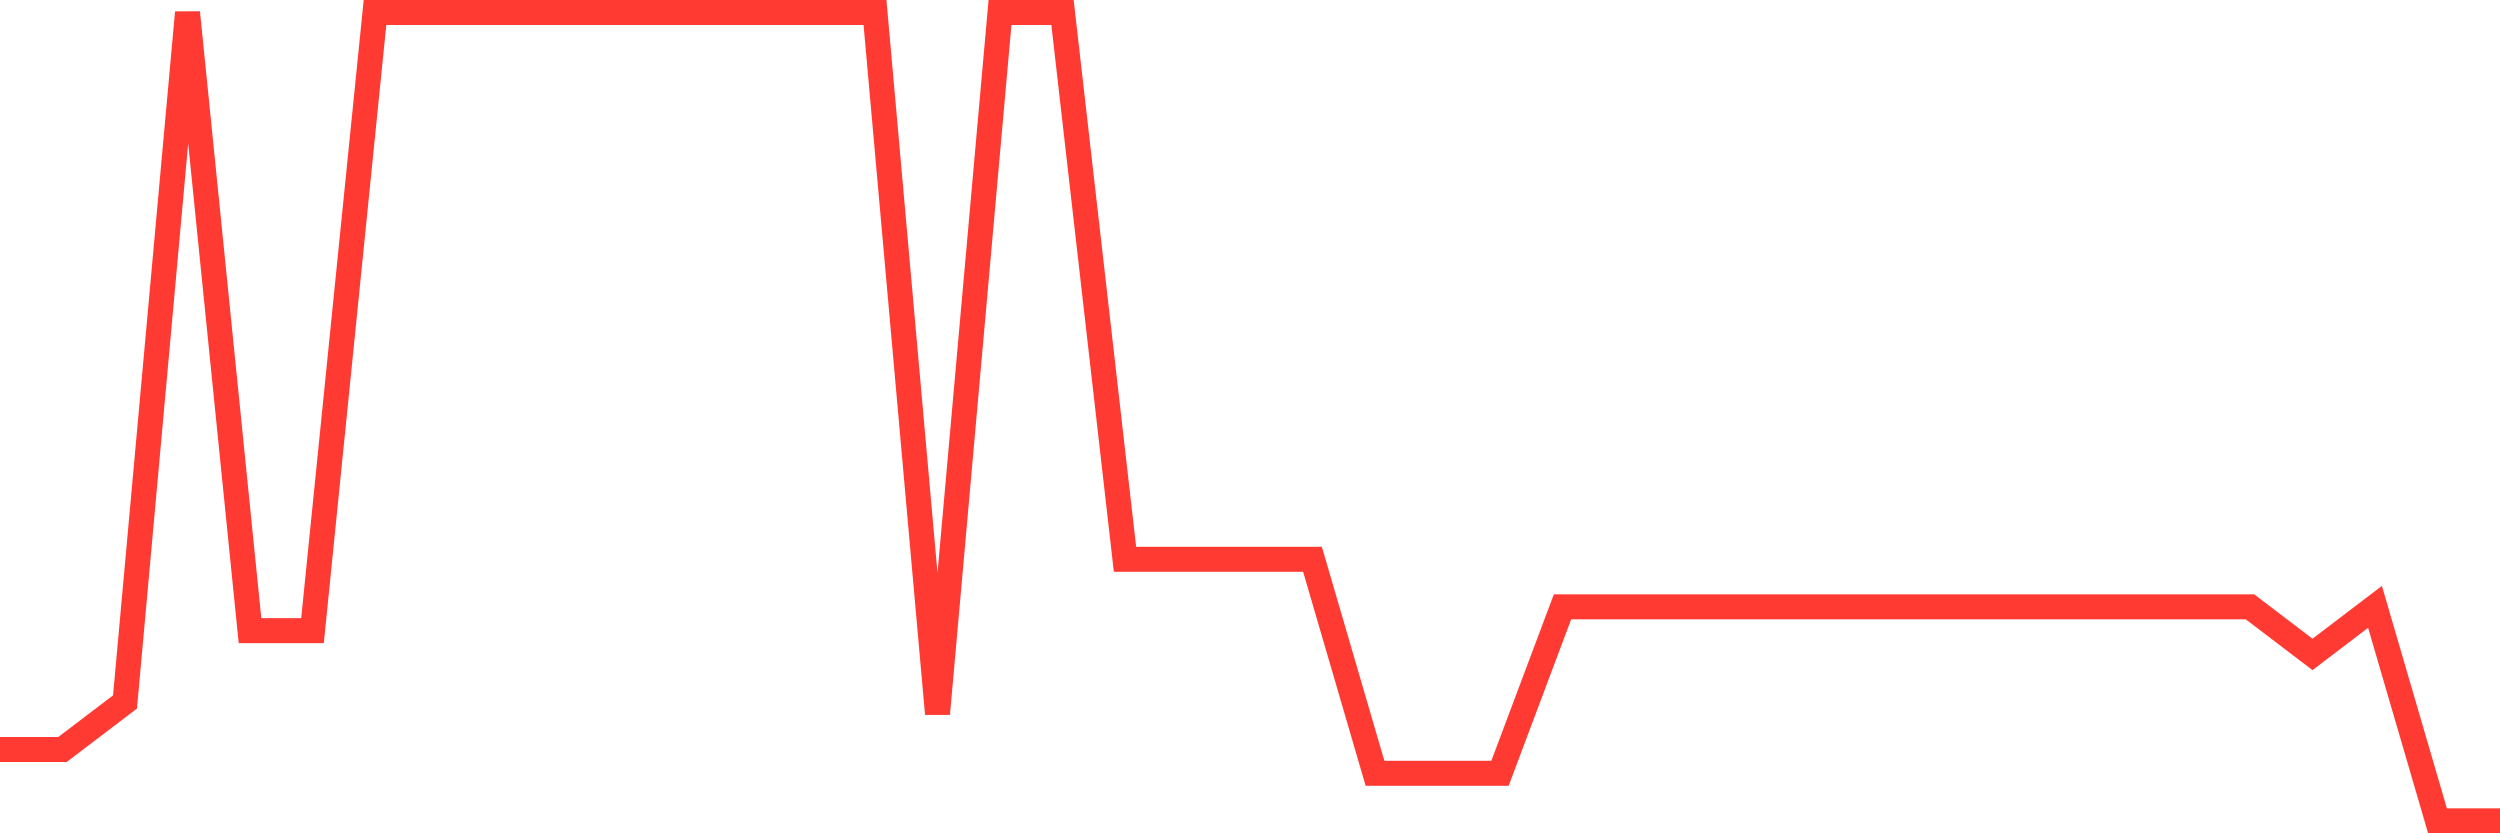 <svg
  xmlns="http://www.w3.org/2000/svg"
  xmlns:xlink="http://www.w3.org/1999/xlink"
  width="120"
  height="40"
  viewBox="0 0 120 40"
  preserveAspectRatio="none"
>
  <polyline
    points="0,35.976 3,35.976 6,33.694 9,0.6 12,30.271 15,30.271 18,0.6 21,0.6 24,0.6 27,0.6 30,0.6 33,0.6 36,0.6 39,0.6 42,0.6 45,34.265 48,0.6 51,0.6 54,26.847 57,26.847 60,26.847 63,26.847 66,37.118 69,37.118 72,37.118 75,29.129 78,29.129 81,29.129 84,29.129 87,29.129 90,29.129 93,29.129 96,29.129 99,29.129 102,29.129 105,29.129 108,29.129 111,31.412 114,29.129 117,39.4 120,39.4"
    fill="none"
    stroke="#ff3a33"
    stroke-width="1.2"
  >
  </polyline>
</svg>